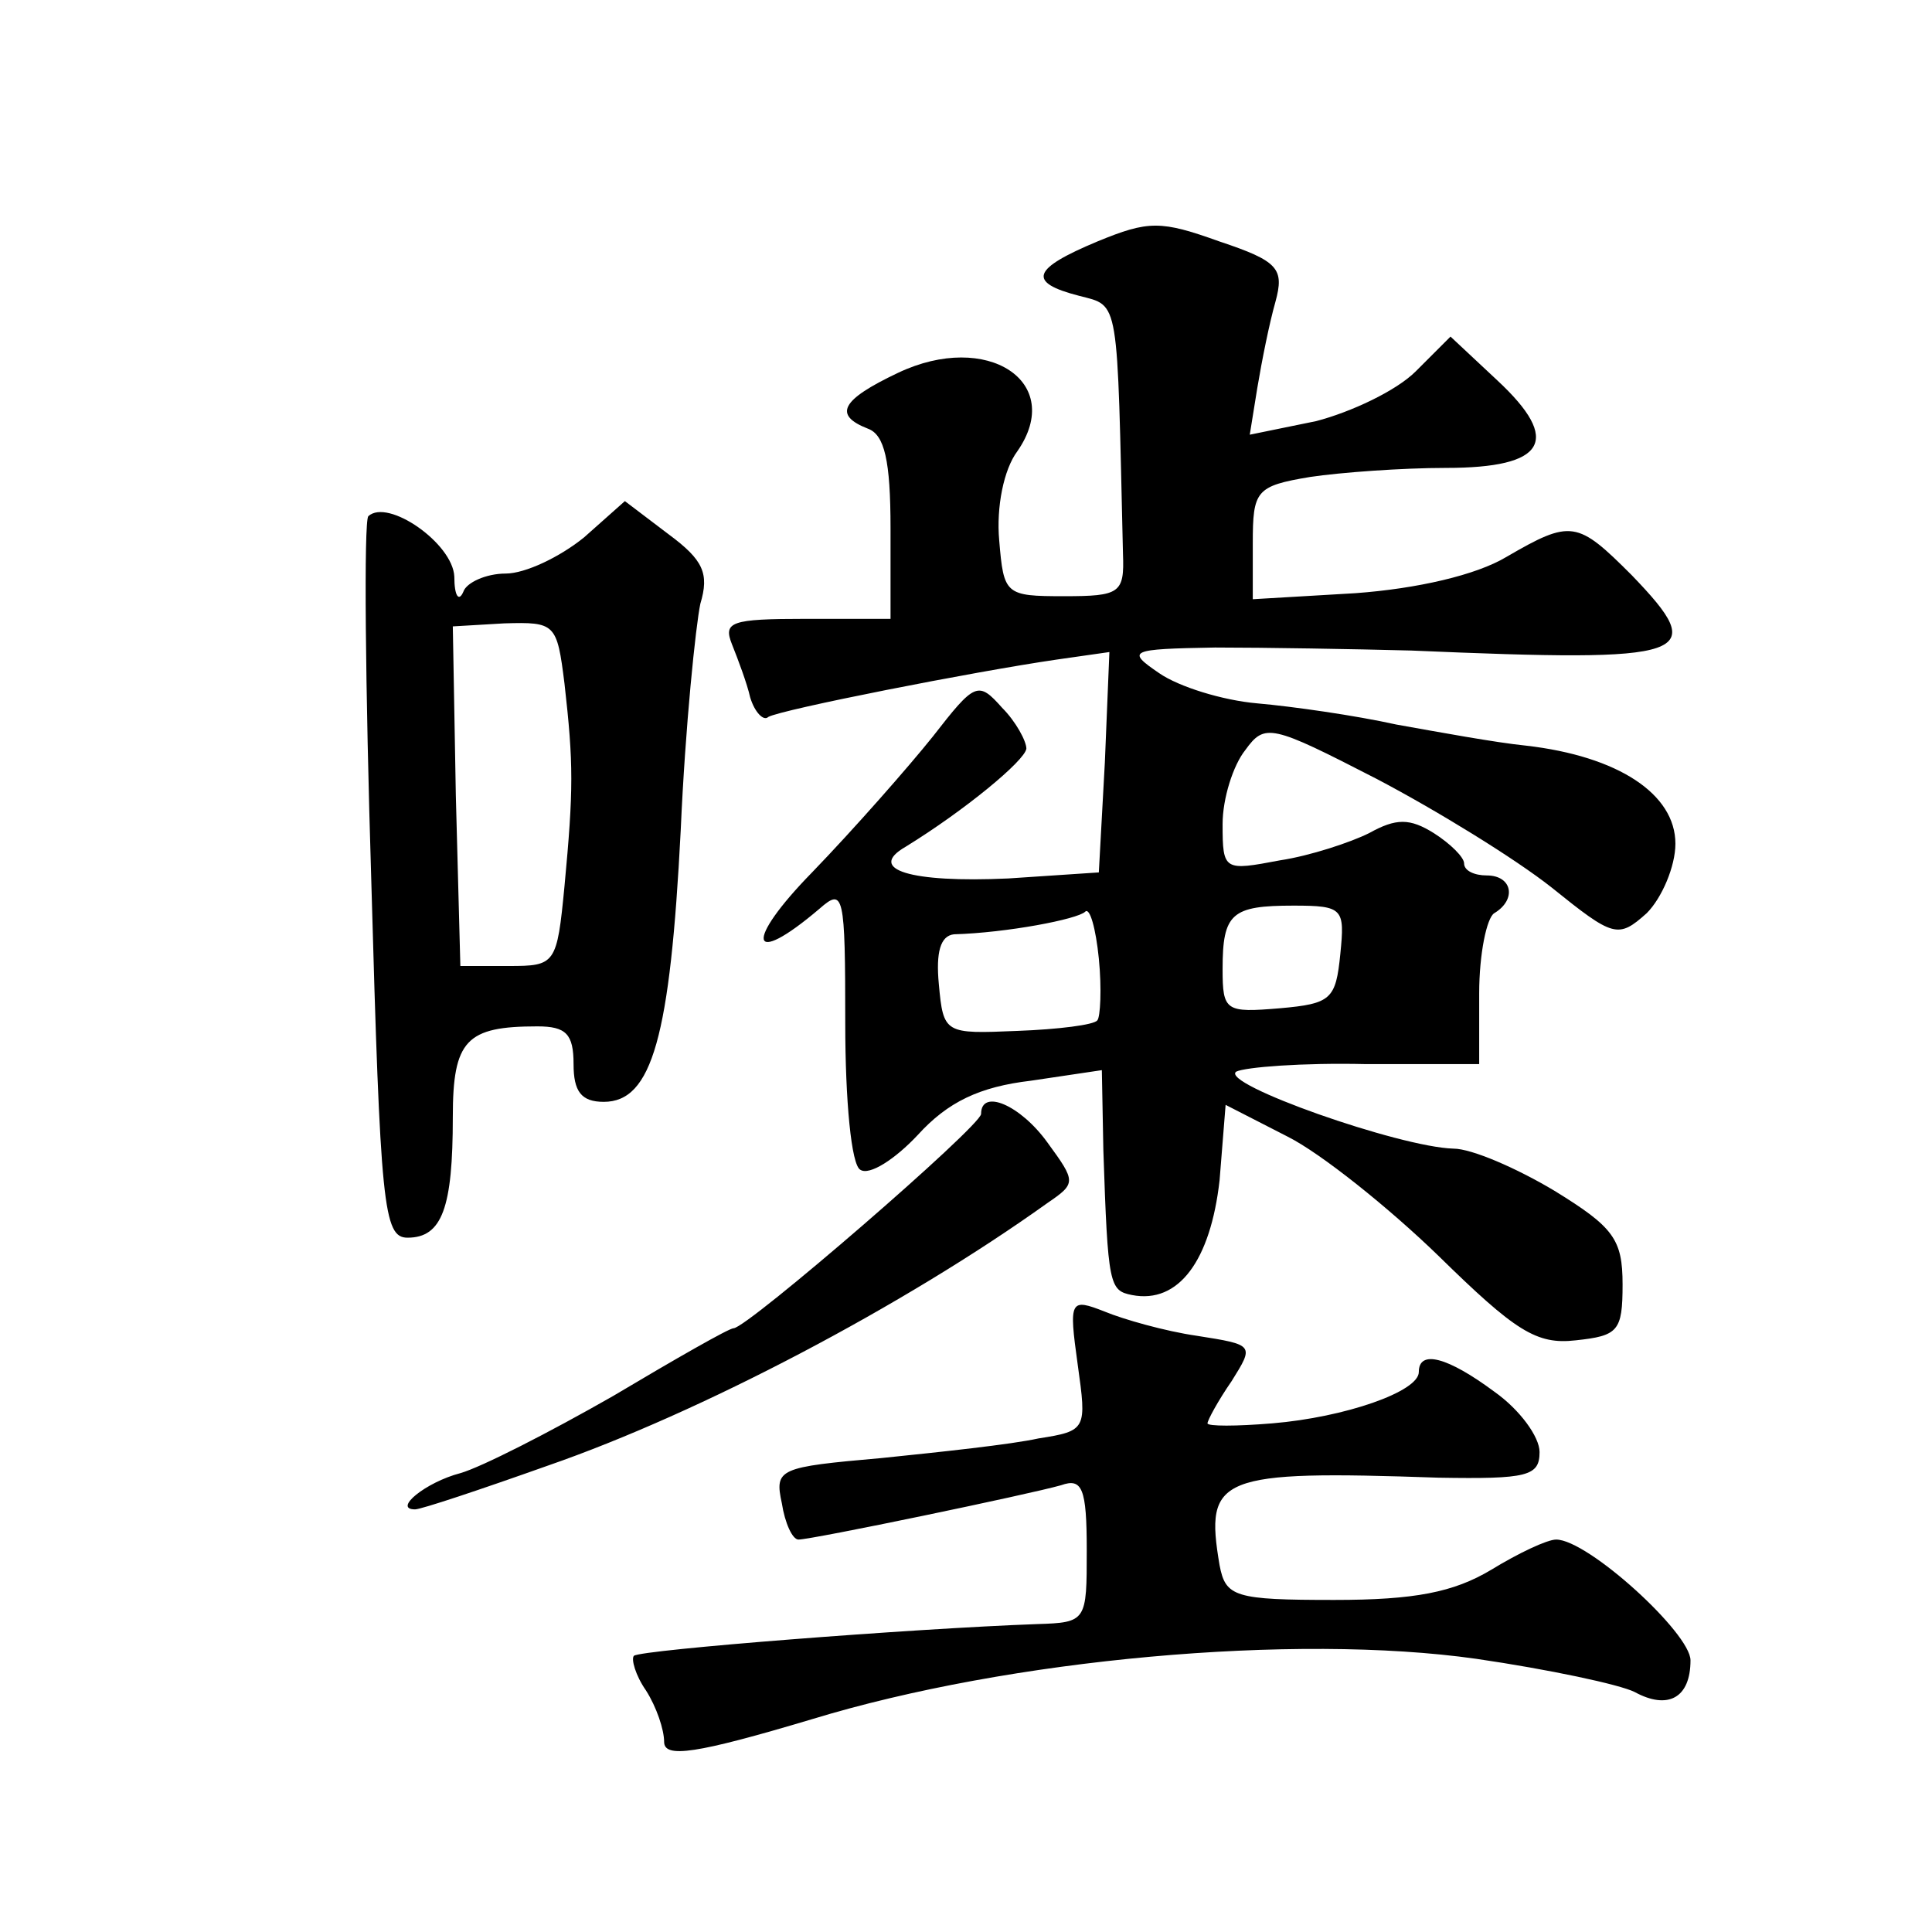 <?xml version="1.0" standalone="no"?>
<!DOCTYPE svg PUBLIC "-//W3C//DTD SVG 20010904//EN"
 "http://www.w3.org/TR/2001/REC-SVG-20010904/DTD/svg10.dtd">
<svg version="1.0" xmlns="http://www.w3.org/2000/svg"
 width="128pt" height="128pt" viewBox="0 0 128 128"
 preserveAspectRatio="xMidYMid meet">
<g transform="translate(0,128) scale(0.1,-0.1)"
fill="#0" stroke="none">
<path d="M727 1120 c-43 -18 -47 -27 -12 -36 27 -7 25 0 29 -171 1 -26 -2 -28 -39
-28 -39 0 -40 1 -43 37 -2 22 3 47 12 59 32 46 -20 80 -79 52 -38 -18 -43 -28 -20
-37 11 -4 15 -21 15 -66 l0 -60 -56 0 c-50 0 -55 -2 -49 -17 4 -10 10 -26 12 -35
3 -10 9 -16 12 -13 9 5 136 30 191 38 l35 5 -3 -73 -4 -73 -60 -4 c-65 -3 -94 6
-68 21 39 24 79 57 80 65 0 5 -7 18 -16 27 -16 18 -18 17 -46 -19 -16 -20 -52 -61
-80 -90 -45 -46 -42 -64 5 -24 16 14 17 10 17 -76 0 -51 4 -94 10 -97 6 -4 23 7
38 23 20 22 41 32 75 36 l47 7 1 -53 c3 -90 4 -93 19 -96 31 -6 52 23 58 76 l4
50 41 -21 c22 -11 67 -47 100 -79 51 -50 65 -59 91 -56 28 3 31 6 31 37 0 30 -6
38 -45 62 -25 15 -55 28 -67 28 -36 1 -155 43 -144 51 6 3 44 6 86 5 l75 0 0 47
c0 26 5 50 10 53 15 9 12 25 -5 25 -8 0 -15 3 -15 8 0 4 -9 13 -20 20 -16 10 -25
10 -43 0 -12 -6 -39 -15 -59 -18 -37 -7 -38 -7 -38 24 0 17 7 39 15 49 13 18 17
17 87 -19 40 -21 92 -53 116 -72 41 -33 44 -34 63 -17 10 10 19 31 19 46 0 33 -38
58 -99 65 -20 2 -58 9 -86 14 -27 6 -69 12 -92 14 -23 2 -52 11 -65 20 -22 15 -20
16 37 17 33 0 92 -1 130 -2 187 -8 198 -4 146 50 -36 36 -40 37 -83 12 -20 -12
-59 -21 -100 -24 l-68 -4 0 37 c0 35 2 38 38 44 20 3 61 6 90 6 66 0 77 18 34 58
l-31 29 -23 -23 c-13 -13 -43 -27 -66 -33 l-44 -9 5 31 c3 18 8 43 12 57 6 22 2
27 -37 40 -39 14 -47 14 -81 0z m0 -516 c-2 -3 -26 -6 -53 -7 -48 -2 -49 -2 -52
31 -2 21 1 32 10 33 35 1 82 10 87 15 3 3 7 -11 9 -31 2 -20 1 -39 -1 -41z m161
44 c-3 -30 -6 -33 -40 -36 -36 -3 -38 -2 -38 26 0 37 6 42 47 42 33 0 34 -2 31
-32z M387 924 c-16 -13 -39 -24 -52 -24 -13 0 -26 -6 -28 -12 -3 -7 -6 -3 -6 10
-1 22 -44 52 -57 40 -3 -4 -2 -112 2 -242 6 -215 8 -236 24 -236 23 0 30 20 30
80 0 51 9 60 56 60 19 0 24 -5 24 -25 0 -18 5 -25 20 -25 32 0 44 43 51 180 3 69
10 136 13 150 6 20 2 29 -21 46 l-29 22 -27 -24z m-13 -97 c6 -53 6 -70 0 -134
-5 -52 -6 -53 -37 -53 l-32 0 -3 113 -2 112 34 2 c34 1 35 0 40 -40z M650 542 c0
-8 -155 -142 -164 -142 -3 0 -38 -20 -80 -45 -42 -24 -87 -47 -101 -51 -23 -6 -45
-24 -30 -24 4 0 43 13 88 29 101 35 236 106 331 174 19 13 19 14 0 40 -18 25 -44
36 -44 19z M714 376 c6 -43 6 -44 -26 -49 -18 -4 -65 -9 -104 -13 -68 -6 -71 -7
-66 -30 2 -13 7 -24 11 -24 9 0 153 30 174 36 14 5 17 -2 17 -43 0 -47 0 -48 -33
-49 -83 -3 -262 -17 -267 -21 -2 -2 1 -13 8 -23 7 -11 12 -26 12 -34 0 -11 21 -8
98 15 131 40 320 57 440 40 48 -7 95 -17 105 -22 22 -12 37 -4 37 21 0 18 -68 80
-89 80 -6 0 -25 -9 -43 -20 -25 -15 -51 -20 -104 -20 -66 0 -72 2 -76 23 -10 59
-1 63 145 58 59 -1 67 1 67 17 0 10 -13 28 -30 40 -31 23 -50 28 -50 13 0 -13 -49
-30 -97 -34 -24 -2 -43 -2 -43 0 0 2 7 15 16 28 15 24 15 24 -23 30 -21 3 -49 11
-61 16 -23 9 -24 8 -18 -35z"/>
</g>
</svg>
